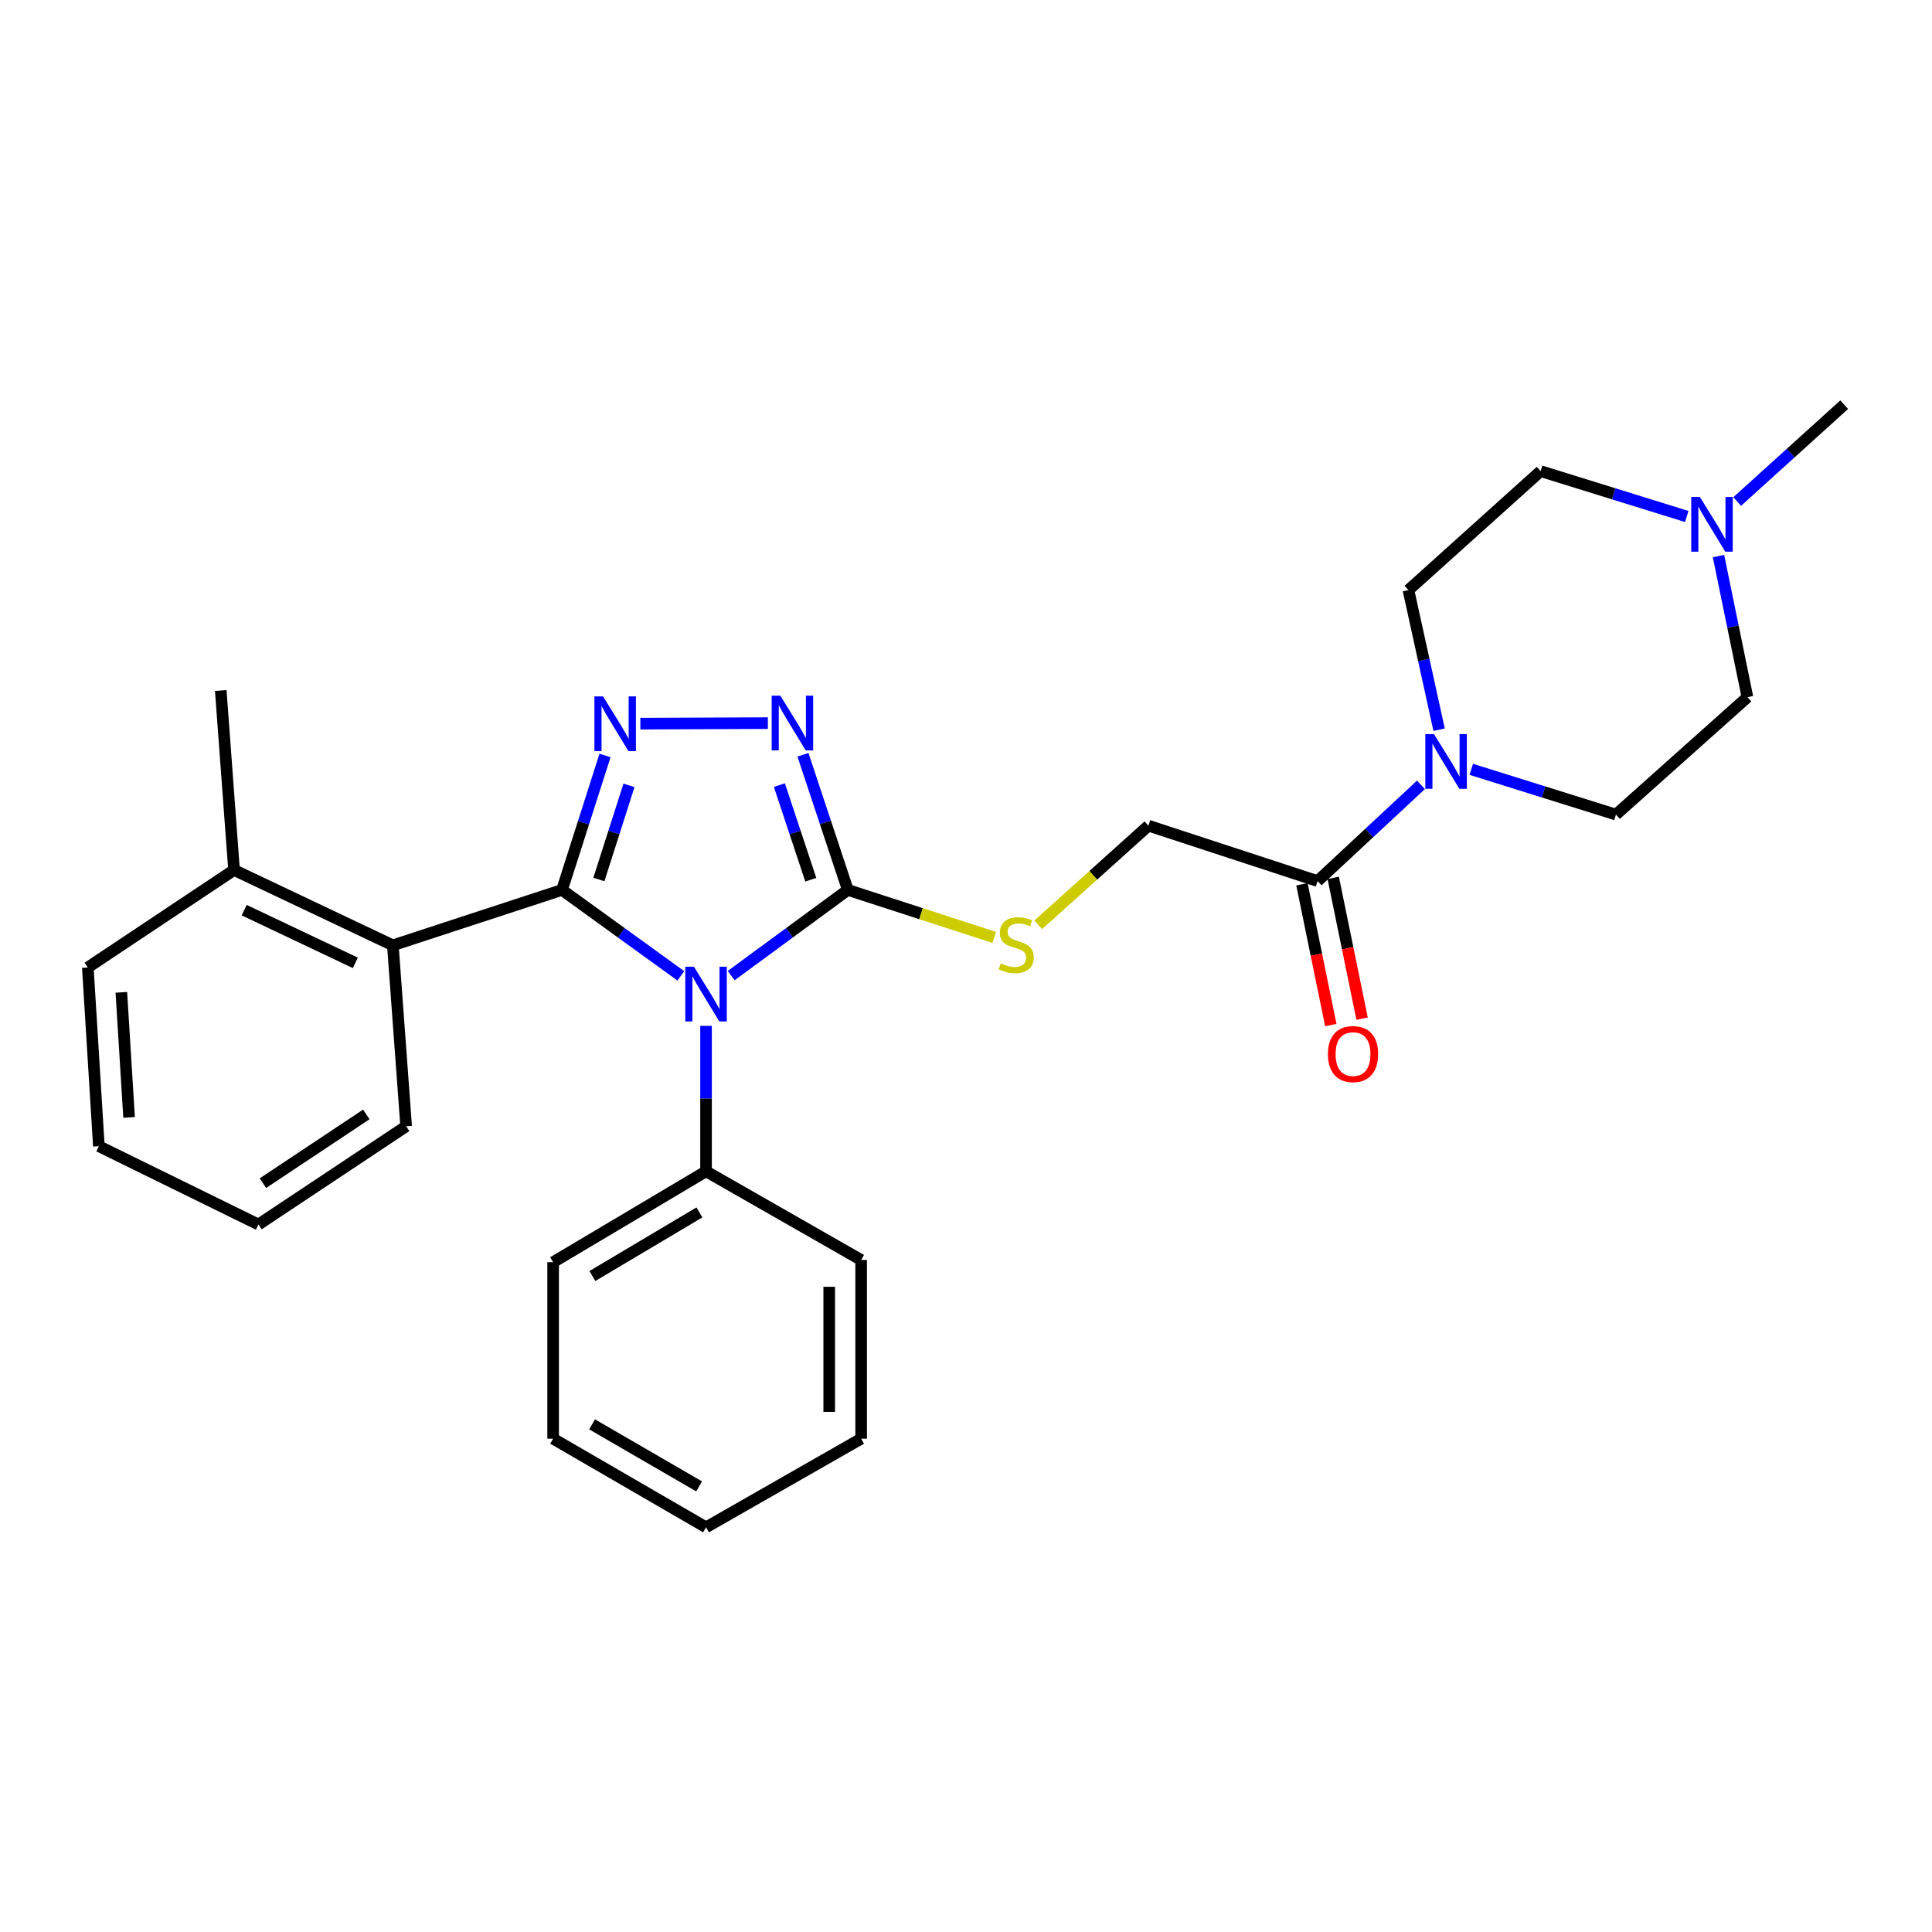 <?xml version='1.0' encoding='iso-8859-1'?>
<svg version='1.1' baseProfile='full'
              xmlns='http://www.w3.org/2000/svg'
                      xmlns:rdkit='http://www.rdkit.org/xml'
                      xmlns:xlink='http://www.w3.org/1999/xlink'
                  xml:space='preserve'
width='1000px' height='1000px' viewBox='0 0 1000 1000'>
<!-- END OF HEADER -->
<rect style='opacity:1.0;fill:#FFFFFF;stroke:none' width='1000' height='1000' x='0' y='0'> </rect>
<path class='bond-0' d='M 290.896,460.624 L 321.649,482.861' style='fill:none;fill-rule:evenodd;stroke:#000000;stroke-width:6px;stroke-linecap:butt;stroke-linejoin:miter;stroke-opacity:1' />
<path class='bond-0' d='M 321.649,482.861 L 352.403,505.098' style='fill:none;fill-rule:evenodd;stroke:#0000FF;stroke-width:6px;stroke-linecap:butt;stroke-linejoin:miter;stroke-opacity:1' />
<path class='bond-1' d='M 290.896,460.624 L 302.026,425.829' style='fill:none;fill-rule:evenodd;stroke:#000000;stroke-width:6px;stroke-linecap:butt;stroke-linejoin:miter;stroke-opacity:1' />
<path class='bond-1' d='M 302.026,425.829 L 313.156,391.034' style='fill:none;fill-rule:evenodd;stroke:#0000FF;stroke-width:6px;stroke-linecap:butt;stroke-linejoin:miter;stroke-opacity:1' />
<path class='bond-1' d='M 309.978,455.221 L 317.769,430.865' style='fill:none;fill-rule:evenodd;stroke:#000000;stroke-width:6px;stroke-linecap:butt;stroke-linejoin:miter;stroke-opacity:1' />
<path class='bond-1' d='M 317.769,430.865 L 325.56,406.508' style='fill:none;fill-rule:evenodd;stroke:#0000FF;stroke-width:6px;stroke-linecap:butt;stroke-linejoin:miter;stroke-opacity:1' />
<path class='bond-4' d='M 290.896,460.624 L 203.337,489.293' style='fill:none;fill-rule:evenodd;stroke:#000000;stroke-width:6px;stroke-linecap:butt;stroke-linejoin:miter;stroke-opacity:1' />
<path class='bond-2' d='M 378.459,504.967 L 408.646,482.795' style='fill:none;fill-rule:evenodd;stroke:#0000FF;stroke-width:6px;stroke-linecap:butt;stroke-linejoin:miter;stroke-opacity:1' />
<path class='bond-2' d='M 408.646,482.795 L 438.833,460.624' style='fill:none;fill-rule:evenodd;stroke:#000000;stroke-width:6px;stroke-linecap:butt;stroke-linejoin:miter;stroke-opacity:1' />
<path class='bond-9' d='M 365.443,530.981 L 365.443,568.628' style='fill:none;fill-rule:evenodd;stroke:#0000FF;stroke-width:6px;stroke-linecap:butt;stroke-linejoin:miter;stroke-opacity:1' />
<path class='bond-9' d='M 365.443,568.628 L 365.443,606.274' style='fill:none;fill-rule:evenodd;stroke:#000000;stroke-width:6px;stroke-linecap:butt;stroke-linejoin:miter;stroke-opacity:1' />
<path class='bond-3' d='M 331.441,374.562 L 397.446,374.284' style='fill:none;fill-rule:evenodd;stroke:#0000FF;stroke-width:6px;stroke-linecap:butt;stroke-linejoin:miter;stroke-opacity:1' />
<path class='bond-7' d='M 438.833,460.624 L 476.734,472.921' style='fill:none;fill-rule:evenodd;stroke:#000000;stroke-width:6px;stroke-linecap:butt;stroke-linejoin:miter;stroke-opacity:1' />
<path class='bond-7' d='M 476.734,472.921 L 514.635,485.218' style='fill:none;fill-rule:evenodd;stroke:#CCCC00;stroke-width:6px;stroke-linecap:butt;stroke-linejoin:miter;stroke-opacity:1' />
<path class='bond-28' d='M 438.833,460.624 L 427.221,425.645' style='fill:none;fill-rule:evenodd;stroke:#000000;stroke-width:6px;stroke-linecap:butt;stroke-linejoin:miter;stroke-opacity:1' />
<path class='bond-28' d='M 427.221,425.645 L 415.61,390.666' style='fill:none;fill-rule:evenodd;stroke:#0000FF;stroke-width:6px;stroke-linecap:butt;stroke-linejoin:miter;stroke-opacity:1' />
<path class='bond-28' d='M 419.662,455.338 L 411.534,430.853' style='fill:none;fill-rule:evenodd;stroke:#000000;stroke-width:6px;stroke-linecap:butt;stroke-linejoin:miter;stroke-opacity:1' />
<path class='bond-28' d='M 411.534,430.853 L 403.406,406.367' style='fill:none;fill-rule:evenodd;stroke:#0000FF;stroke-width:6px;stroke-linecap:butt;stroke-linejoin:miter;stroke-opacity:1' />
<path class='bond-14' d='M 203.337,489.293 L 121.14,450.311' style='fill:none;fill-rule:evenodd;stroke:#000000;stroke-width:6px;stroke-linecap:butt;stroke-linejoin:miter;stroke-opacity:1' />
<path class='bond-14' d='M 183.924,498.38 L 126.387,471.093' style='fill:none;fill-rule:evenodd;stroke:#000000;stroke-width:6px;stroke-linecap:butt;stroke-linejoin:miter;stroke-opacity:1' />
<path class='bond-17' d='M 203.337,489.293 L 210.224,582.959' style='fill:none;fill-rule:evenodd;stroke:#000000;stroke-width:6px;stroke-linecap:butt;stroke-linejoin:miter;stroke-opacity:1' />
<path class='bond-5' d='M 735.478,406.235 L 708.728,431.138' style='fill:none;fill-rule:evenodd;stroke:#0000FF;stroke-width:6px;stroke-linecap:butt;stroke-linejoin:miter;stroke-opacity:1' />
<path class='bond-5' d='M 708.728,431.138 L 681.978,456.041' style='fill:none;fill-rule:evenodd;stroke:#000000;stroke-width:6px;stroke-linecap:butt;stroke-linejoin:miter;stroke-opacity:1' />
<path class='bond-11' d='M 761.533,398.202 L 798.975,409.918' style='fill:none;fill-rule:evenodd;stroke:#0000FF;stroke-width:6px;stroke-linecap:butt;stroke-linejoin:miter;stroke-opacity:1' />
<path class='bond-11' d='M 798.975,409.918 L 836.416,421.633' style='fill:none;fill-rule:evenodd;stroke:#000000;stroke-width:6px;stroke-linecap:butt;stroke-linejoin:miter;stroke-opacity:1' />
<path class='bond-12' d='M 744.88,377.691 L 736.942,341.557' style='fill:none;fill-rule:evenodd;stroke:#0000FF;stroke-width:6px;stroke-linecap:butt;stroke-linejoin:miter;stroke-opacity:1' />
<path class='bond-12' d='M 736.942,341.557 L 729.004,305.423' style='fill:none;fill-rule:evenodd;stroke:#000000;stroke-width:6px;stroke-linecap:butt;stroke-linejoin:miter;stroke-opacity:1' />
<path class='bond-6' d='M 681.978,456.041 L 594.428,427.372' style='fill:none;fill-rule:evenodd;stroke:#000000;stroke-width:6px;stroke-linecap:butt;stroke-linejoin:miter;stroke-opacity:1' />
<path class='bond-13' d='M 673.882,457.702 L 681.353,494.13' style='fill:none;fill-rule:evenodd;stroke:#000000;stroke-width:6px;stroke-linecap:butt;stroke-linejoin:miter;stroke-opacity:1' />
<path class='bond-13' d='M 681.353,494.13 L 688.824,530.559' style='fill:none;fill-rule:evenodd;stroke:#FF0000;stroke-width:6px;stroke-linecap:butt;stroke-linejoin:miter;stroke-opacity:1' />
<path class='bond-13' d='M 690.074,454.381 L 697.545,490.809' style='fill:none;fill-rule:evenodd;stroke:#000000;stroke-width:6px;stroke-linecap:butt;stroke-linejoin:miter;stroke-opacity:1' />
<path class='bond-13' d='M 697.545,490.809 L 705.016,527.238' style='fill:none;fill-rule:evenodd;stroke:#FF0000;stroke-width:6px;stroke-linecap:butt;stroke-linejoin:miter;stroke-opacity:1' />
<path class='bond-10' d='M 537.387,478.672 L 565.907,453.022' style='fill:none;fill-rule:evenodd;stroke:#CCCC00;stroke-width:6px;stroke-linecap:butt;stroke-linejoin:miter;stroke-opacity:1' />
<path class='bond-10' d='M 565.907,453.022 L 594.428,427.372' style='fill:none;fill-rule:evenodd;stroke:#000000;stroke-width:6px;stroke-linecap:butt;stroke-linejoin:miter;stroke-opacity:1' />
<path class='bond-8' d='M 873.062,267.337 L 835.244,255.599' style='fill:none;fill-rule:evenodd;stroke:#0000FF;stroke-width:6px;stroke-linecap:butt;stroke-linejoin:miter;stroke-opacity:1' />
<path class='bond-8' d='M 835.244,255.599 L 797.426,243.861' style='fill:none;fill-rule:evenodd;stroke:#000000;stroke-width:6px;stroke-linecap:butt;stroke-linejoin:miter;stroke-opacity:1' />
<path class='bond-18' d='M 899.171,259.582 L 926.858,234.522' style='fill:none;fill-rule:evenodd;stroke:#0000FF;stroke-width:6px;stroke-linecap:butt;stroke-linejoin:miter;stroke-opacity:1' />
<path class='bond-18' d='M 926.858,234.522 L 954.545,209.462' style='fill:none;fill-rule:evenodd;stroke:#000000;stroke-width:6px;stroke-linecap:butt;stroke-linejoin:miter;stroke-opacity:1' />
<path class='bond-31' d='M 889.496,287.834 L 896.983,324.343' style='fill:none;fill-rule:evenodd;stroke:#0000FF;stroke-width:6px;stroke-linecap:butt;stroke-linejoin:miter;stroke-opacity:1' />
<path class='bond-31' d='M 896.983,324.343 L 904.471,360.851' style='fill:none;fill-rule:evenodd;stroke:#000000;stroke-width:6px;stroke-linecap:butt;stroke-linejoin:miter;stroke-opacity:1' />
<path class='bond-19' d='M 365.443,606.274 L 286.304,653.309' style='fill:none;fill-rule:evenodd;stroke:#000000;stroke-width:6px;stroke-linecap:butt;stroke-linejoin:miter;stroke-opacity:1' />
<path class='bond-19' d='M 362.017,627.538 L 306.62,660.463' style='fill:none;fill-rule:evenodd;stroke:#000000;stroke-width:6px;stroke-linecap:butt;stroke-linejoin:miter;stroke-opacity:1' />
<path class='bond-20' d='M 365.443,606.274 L 445.729,652.161' style='fill:none;fill-rule:evenodd;stroke:#000000;stroke-width:6px;stroke-linecap:butt;stroke-linejoin:miter;stroke-opacity:1' />
<path class='bond-15' d='M 836.416,421.633 L 904.471,360.851' style='fill:none;fill-rule:evenodd;stroke:#000000;stroke-width:6px;stroke-linecap:butt;stroke-linejoin:miter;stroke-opacity:1' />
<path class='bond-16' d='M 729.004,305.423 L 797.426,243.861' style='fill:none;fill-rule:evenodd;stroke:#000000;stroke-width:6px;stroke-linecap:butt;stroke-linejoin:miter;stroke-opacity:1' />
<path class='bond-21' d='M 121.14,450.311 L 114.262,357.398' style='fill:none;fill-rule:evenodd;stroke:#000000;stroke-width:6px;stroke-linecap:butt;stroke-linejoin:miter;stroke-opacity:1' />
<path class='bond-22' d='M 121.14,450.311 L 45.455,500.771' style='fill:none;fill-rule:evenodd;stroke:#000000;stroke-width:6px;stroke-linecap:butt;stroke-linejoin:miter;stroke-opacity:1' />
<path class='bond-23' d='M 210.224,582.959 L 133.767,633.804' style='fill:none;fill-rule:evenodd;stroke:#000000;stroke-width:6px;stroke-linecap:butt;stroke-linejoin:miter;stroke-opacity:1' />
<path class='bond-23' d='M 189.602,576.822 L 136.082,612.414' style='fill:none;fill-rule:evenodd;stroke:#000000;stroke-width:6px;stroke-linecap:butt;stroke-linejoin:miter;stroke-opacity:1' />
<path class='bond-24' d='M 286.304,653.309 L 286.304,744.661' style='fill:none;fill-rule:evenodd;stroke:#000000;stroke-width:6px;stroke-linecap:butt;stroke-linejoin:miter;stroke-opacity:1' />
<path class='bond-25' d='M 445.729,652.161 L 445.729,744.661' style='fill:none;fill-rule:evenodd;stroke:#000000;stroke-width:6px;stroke-linecap:butt;stroke-linejoin:miter;stroke-opacity:1' />
<path class='bond-25' d='M 429.2,666.036 L 429.2,730.786' style='fill:none;fill-rule:evenodd;stroke:#000000;stroke-width:6px;stroke-linecap:butt;stroke-linejoin:miter;stroke-opacity:1' />
<path class='bond-29' d='M 45.455,500.771 L 51.175,593.271' style='fill:none;fill-rule:evenodd;stroke:#000000;stroke-width:6px;stroke-linecap:butt;stroke-linejoin:miter;stroke-opacity:1' />
<path class='bond-29' d='M 62.81,513.626 L 66.815,578.376' style='fill:none;fill-rule:evenodd;stroke:#000000;stroke-width:6px;stroke-linecap:butt;stroke-linejoin:miter;stroke-opacity:1' />
<path class='bond-26' d='M 133.767,633.804 L 51.175,593.271' style='fill:none;fill-rule:evenodd;stroke:#000000;stroke-width:6px;stroke-linecap:butt;stroke-linejoin:miter;stroke-opacity:1' />
<path class='bond-30' d='M 286.304,744.661 L 365.443,790.538' style='fill:none;fill-rule:evenodd;stroke:#000000;stroke-width:6px;stroke-linecap:butt;stroke-linejoin:miter;stroke-opacity:1' />
<path class='bond-30' d='M 306.465,737.242 L 361.862,769.357' style='fill:none;fill-rule:evenodd;stroke:#000000;stroke-width:6px;stroke-linecap:butt;stroke-linejoin:miter;stroke-opacity:1' />
<path class='bond-27' d='M 445.729,744.661 L 365.443,790.538' style='fill:none;fill-rule:evenodd;stroke:#000000;stroke-width:6px;stroke-linecap:butt;stroke-linejoin:miter;stroke-opacity:1' />
<path  class='atom-1' d='M 359.183 500.367
L 368.463 515.367
Q 369.383 516.847, 370.863 519.527
Q 372.343 522.207, 372.423 522.367
L 372.423 500.367
L 376.183 500.367
L 376.183 528.687
L 372.303 528.687
L 362.343 512.287
Q 361.183 510.367, 359.943 508.167
Q 358.743 505.967, 358.383 505.287
L 358.383 528.687
L 354.703 528.687
L 354.703 500.367
L 359.183 500.367
' fill='#0000FF'/>
<path  class='atom-2' d='M 312.148 360.456
L 321.428 375.456
Q 322.348 376.936, 323.828 379.616
Q 325.308 382.296, 325.388 382.456
L 325.388 360.456
L 329.148 360.456
L 329.148 388.776
L 325.268 388.776
L 315.308 372.376
Q 314.148 370.456, 312.908 368.256
Q 311.708 366.056, 311.348 365.376
L 311.348 388.776
L 307.668 388.776
L 307.668 360.456
L 312.148 360.456
' fill='#0000FF'/>
<path  class='atom-4' d='M 403.894 360.071
L 413.174 375.071
Q 414.094 376.551, 415.574 379.231
Q 417.054 381.911, 417.134 382.071
L 417.134 360.071
L 420.894 360.071
L 420.894 388.391
L 417.014 388.391
L 407.054 371.991
Q 405.894 370.071, 404.654 367.871
Q 403.454 365.671, 403.094 364.991
L 403.094 388.391
L 399.414 388.391
L 399.414 360.071
L 403.894 360.071
' fill='#0000FF'/>
<path  class='atom-6' d='M 742.23 379.961
L 751.51 394.961
Q 752.43 396.441, 753.91 399.121
Q 755.39 401.801, 755.47 401.961
L 755.47 379.961
L 759.23 379.961
L 759.23 408.281
L 755.35 408.281
L 745.39 391.881
Q 744.23 389.961, 742.99 387.761
Q 741.79 385.561, 741.43 384.881
L 741.43 408.281
L 737.75 408.281
L 737.75 379.961
L 742.23 379.961
' fill='#0000FF'/>
<path  class='atom-8' d='M 518.006 498.627
Q 518.326 498.747, 519.646 499.307
Q 520.966 499.867, 522.406 500.227
Q 523.886 500.547, 525.326 500.547
Q 528.006 500.547, 529.566 499.267
Q 531.126 497.947, 531.126 495.667
Q 531.126 494.107, 530.326 493.147
Q 529.566 492.187, 528.366 491.667
Q 527.166 491.147, 525.166 490.547
Q 522.646 489.787, 521.126 489.067
Q 519.646 488.347, 518.566 486.827
Q 517.526 485.307, 517.526 482.747
Q 517.526 479.187, 519.926 476.987
Q 522.366 474.787, 527.166 474.787
Q 530.446 474.787, 534.166 476.347
L 533.246 479.427
Q 529.846 478.027, 527.286 478.027
Q 524.526 478.027, 523.006 479.187
Q 521.486 480.307, 521.526 482.267
Q 521.526 483.787, 522.286 484.707
Q 523.086 485.627, 524.206 486.147
Q 525.366 486.667, 527.286 487.267
Q 529.846 488.067, 531.366 488.867
Q 532.886 489.667, 533.966 491.307
Q 535.086 492.907, 535.086 495.667
Q 535.086 499.587, 532.446 501.707
Q 529.846 503.787, 525.486 503.787
Q 522.966 503.787, 521.046 503.227
Q 519.166 502.707, 516.926 501.787
L 518.006 498.627
' fill='#CCCC00'/>
<path  class='atom-9' d='M 879.864 257.231
L 889.144 272.231
Q 890.064 273.711, 891.544 276.391
Q 893.024 279.071, 893.104 279.231
L 893.104 257.231
L 896.864 257.231
L 896.864 285.551
L 892.984 285.551
L 883.024 269.151
Q 881.864 267.231, 880.624 265.031
Q 879.424 262.831, 879.064 262.151
L 879.064 285.551
L 875.384 285.551
L 875.384 257.231
L 879.864 257.231
' fill='#0000FF'/>
<path  class='atom-14' d='M 687.325 545.581
Q 687.325 538.781, 690.685 534.981
Q 694.045 531.181, 700.325 531.181
Q 706.605 531.181, 709.965 534.981
Q 713.325 538.781, 713.325 545.581
Q 713.325 552.461, 709.925 556.381
Q 706.525 560.261, 700.325 560.261
Q 694.085 560.261, 690.685 556.381
Q 687.325 552.501, 687.325 545.581
M 700.325 557.061
Q 704.645 557.061, 706.965 554.181
Q 709.325 551.261, 709.325 545.581
Q 709.325 540.021, 706.965 537.221
Q 704.645 534.381, 700.325 534.381
Q 696.005 534.381, 693.645 537.181
Q 691.325 539.981, 691.325 545.581
Q 691.325 551.301, 693.645 554.181
Q 696.005 557.061, 700.325 557.061
' fill='#FF0000'/>
</svg>
